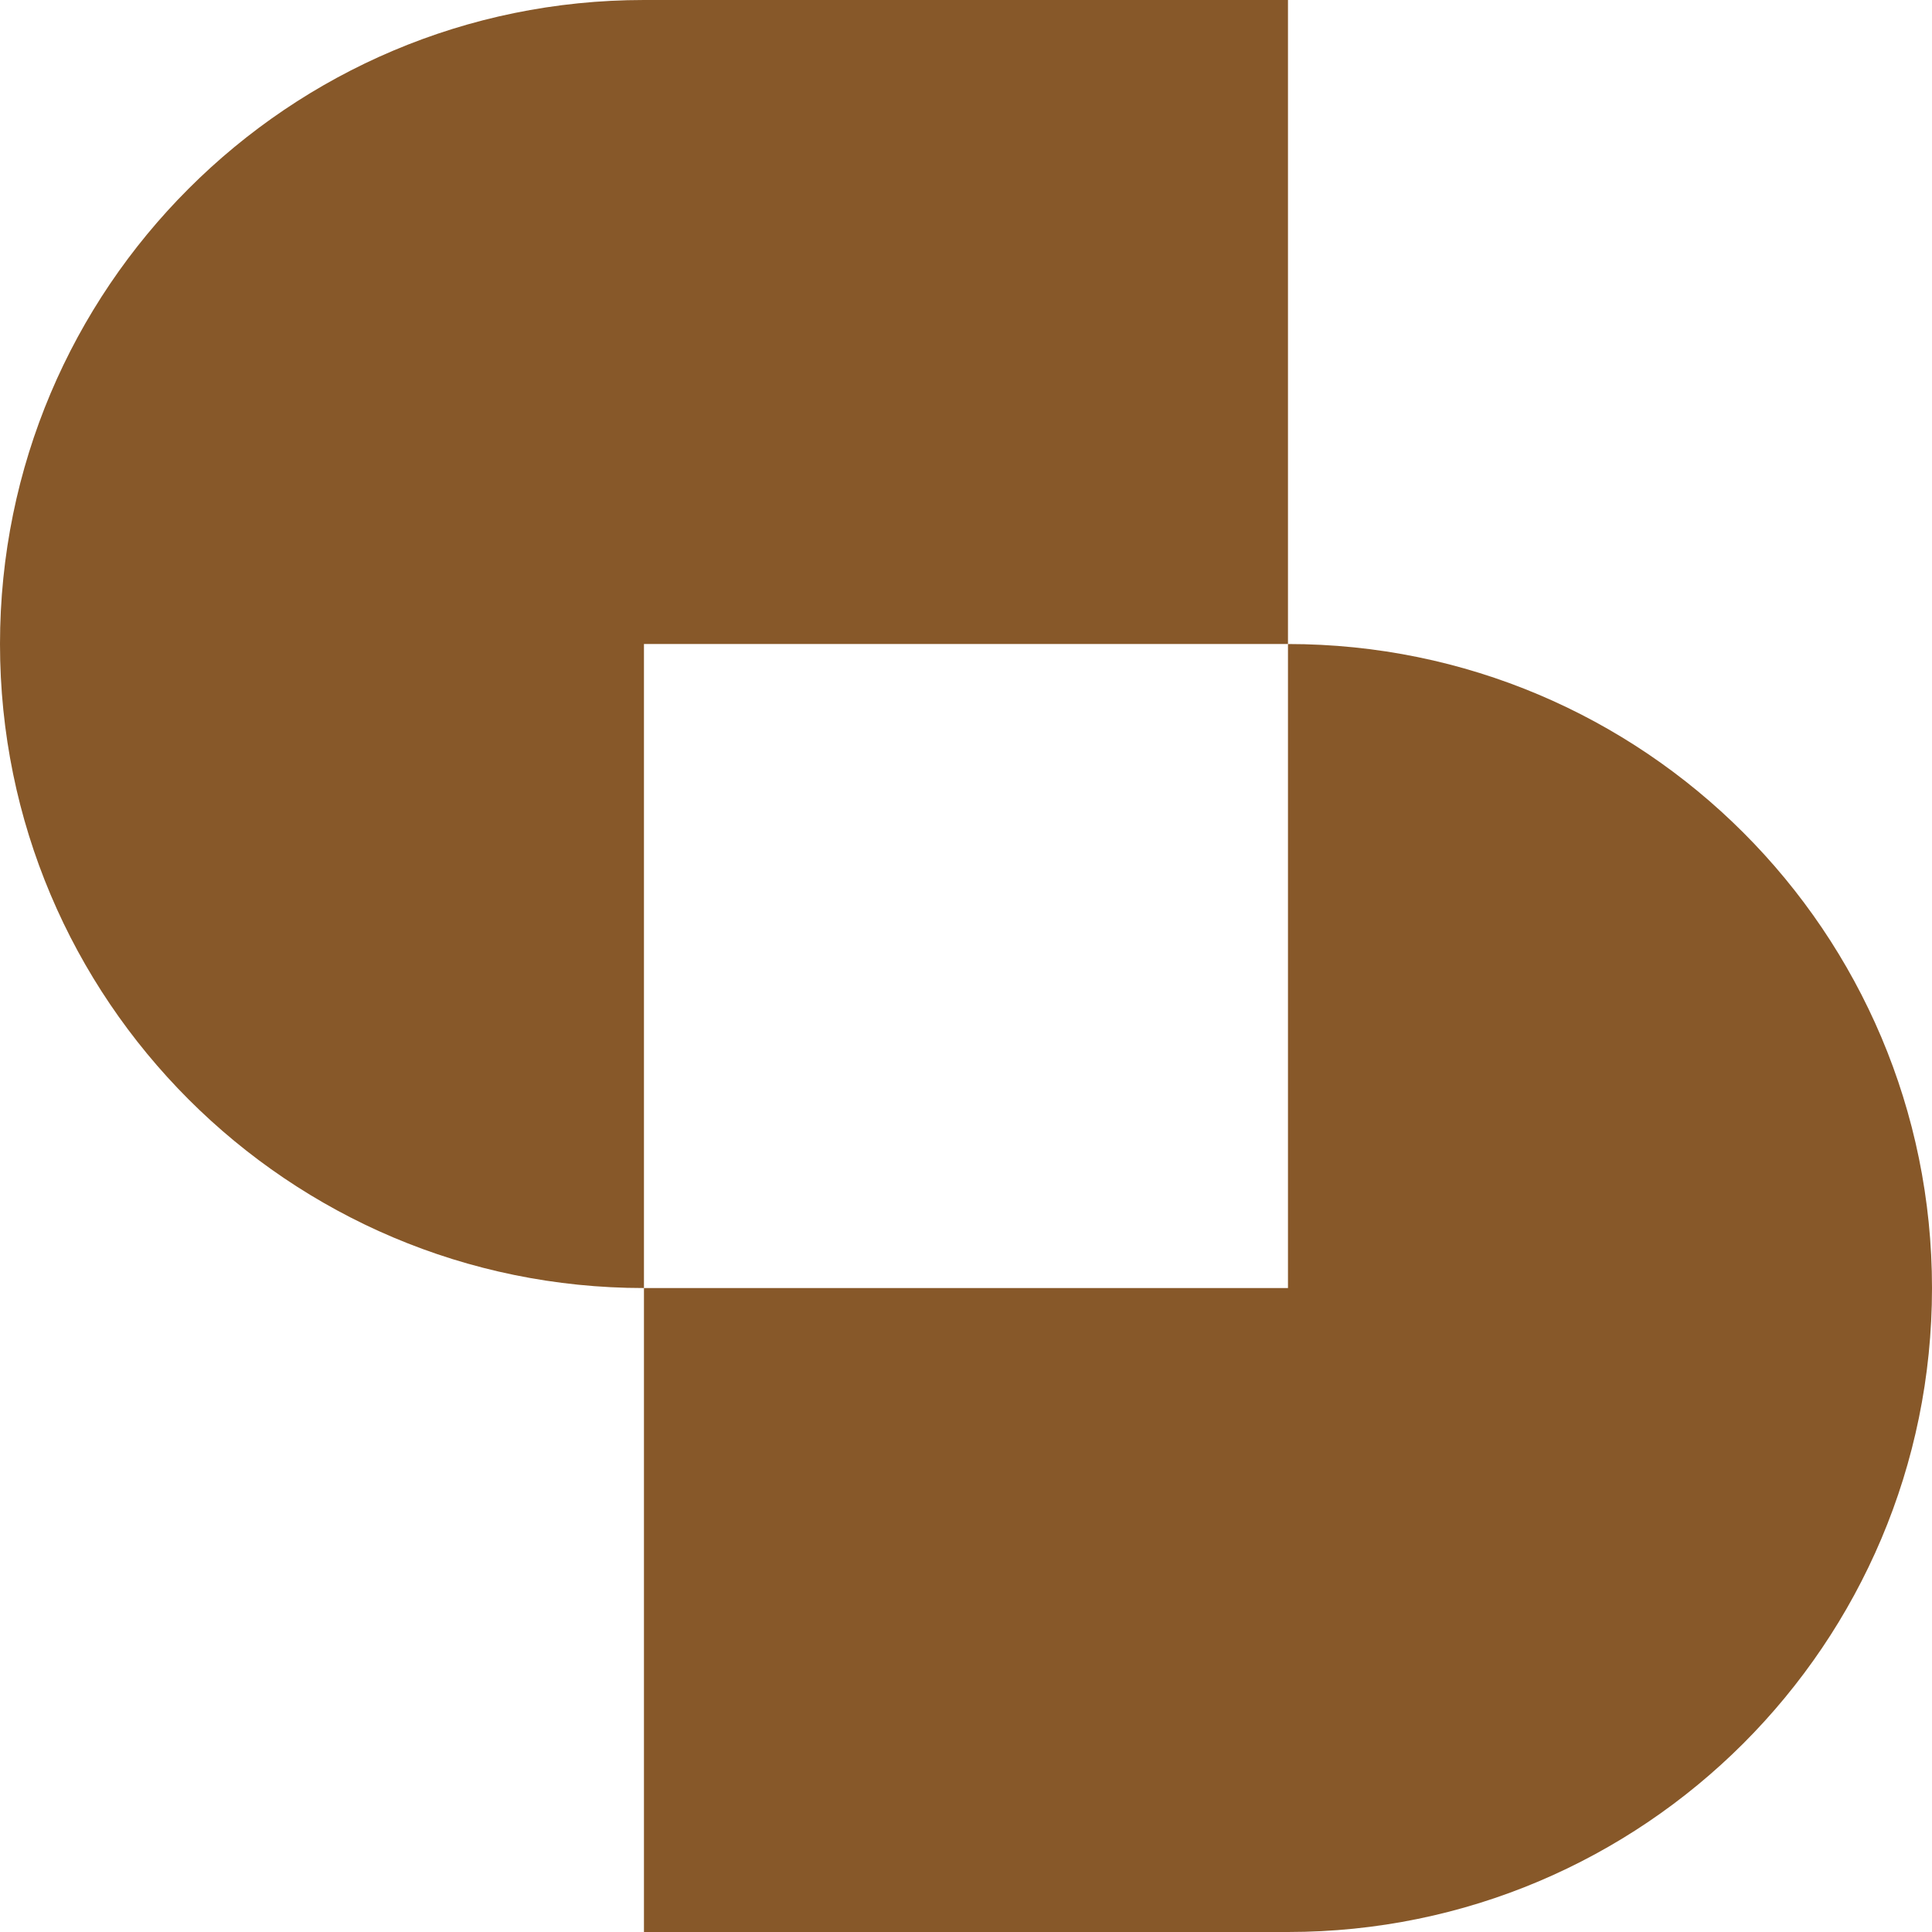 <?xml version="1.0" encoding="UTF-8"?>
<svg id="Layer_2" data-name="Layer 2" xmlns="http://www.w3.org/2000/svg" viewBox="0 0 822 822">
  <defs>
    <style>
      .cls-1 {
        fill: #875829;
        stroke-width: 0px;
      }
    </style>
  </defs>
  <g id="Layer_1-2" data-name="Layer 1">
    <g>
      <path class="cls-1" d="m0,274.01c0-75.66,30.65-144.17,80.26-193.75C129.81,30.68,198.32,0,273.98,0h274.01v274.01h-274.01v274.01C122.66,548.02,0,425.33,0,274.01Z"/>
      <path class="cls-1" d="m273.98,822v-273.98h274.01v-274.01c151.33,0,274.01,122.66,274.01,274.01,0,75.66-30.68,144.15-80.26,193.75-49.58,49.55-118.09,80.23-193.75,80.23h-274.01Z"/>
    </g>
  </g>
</svg>